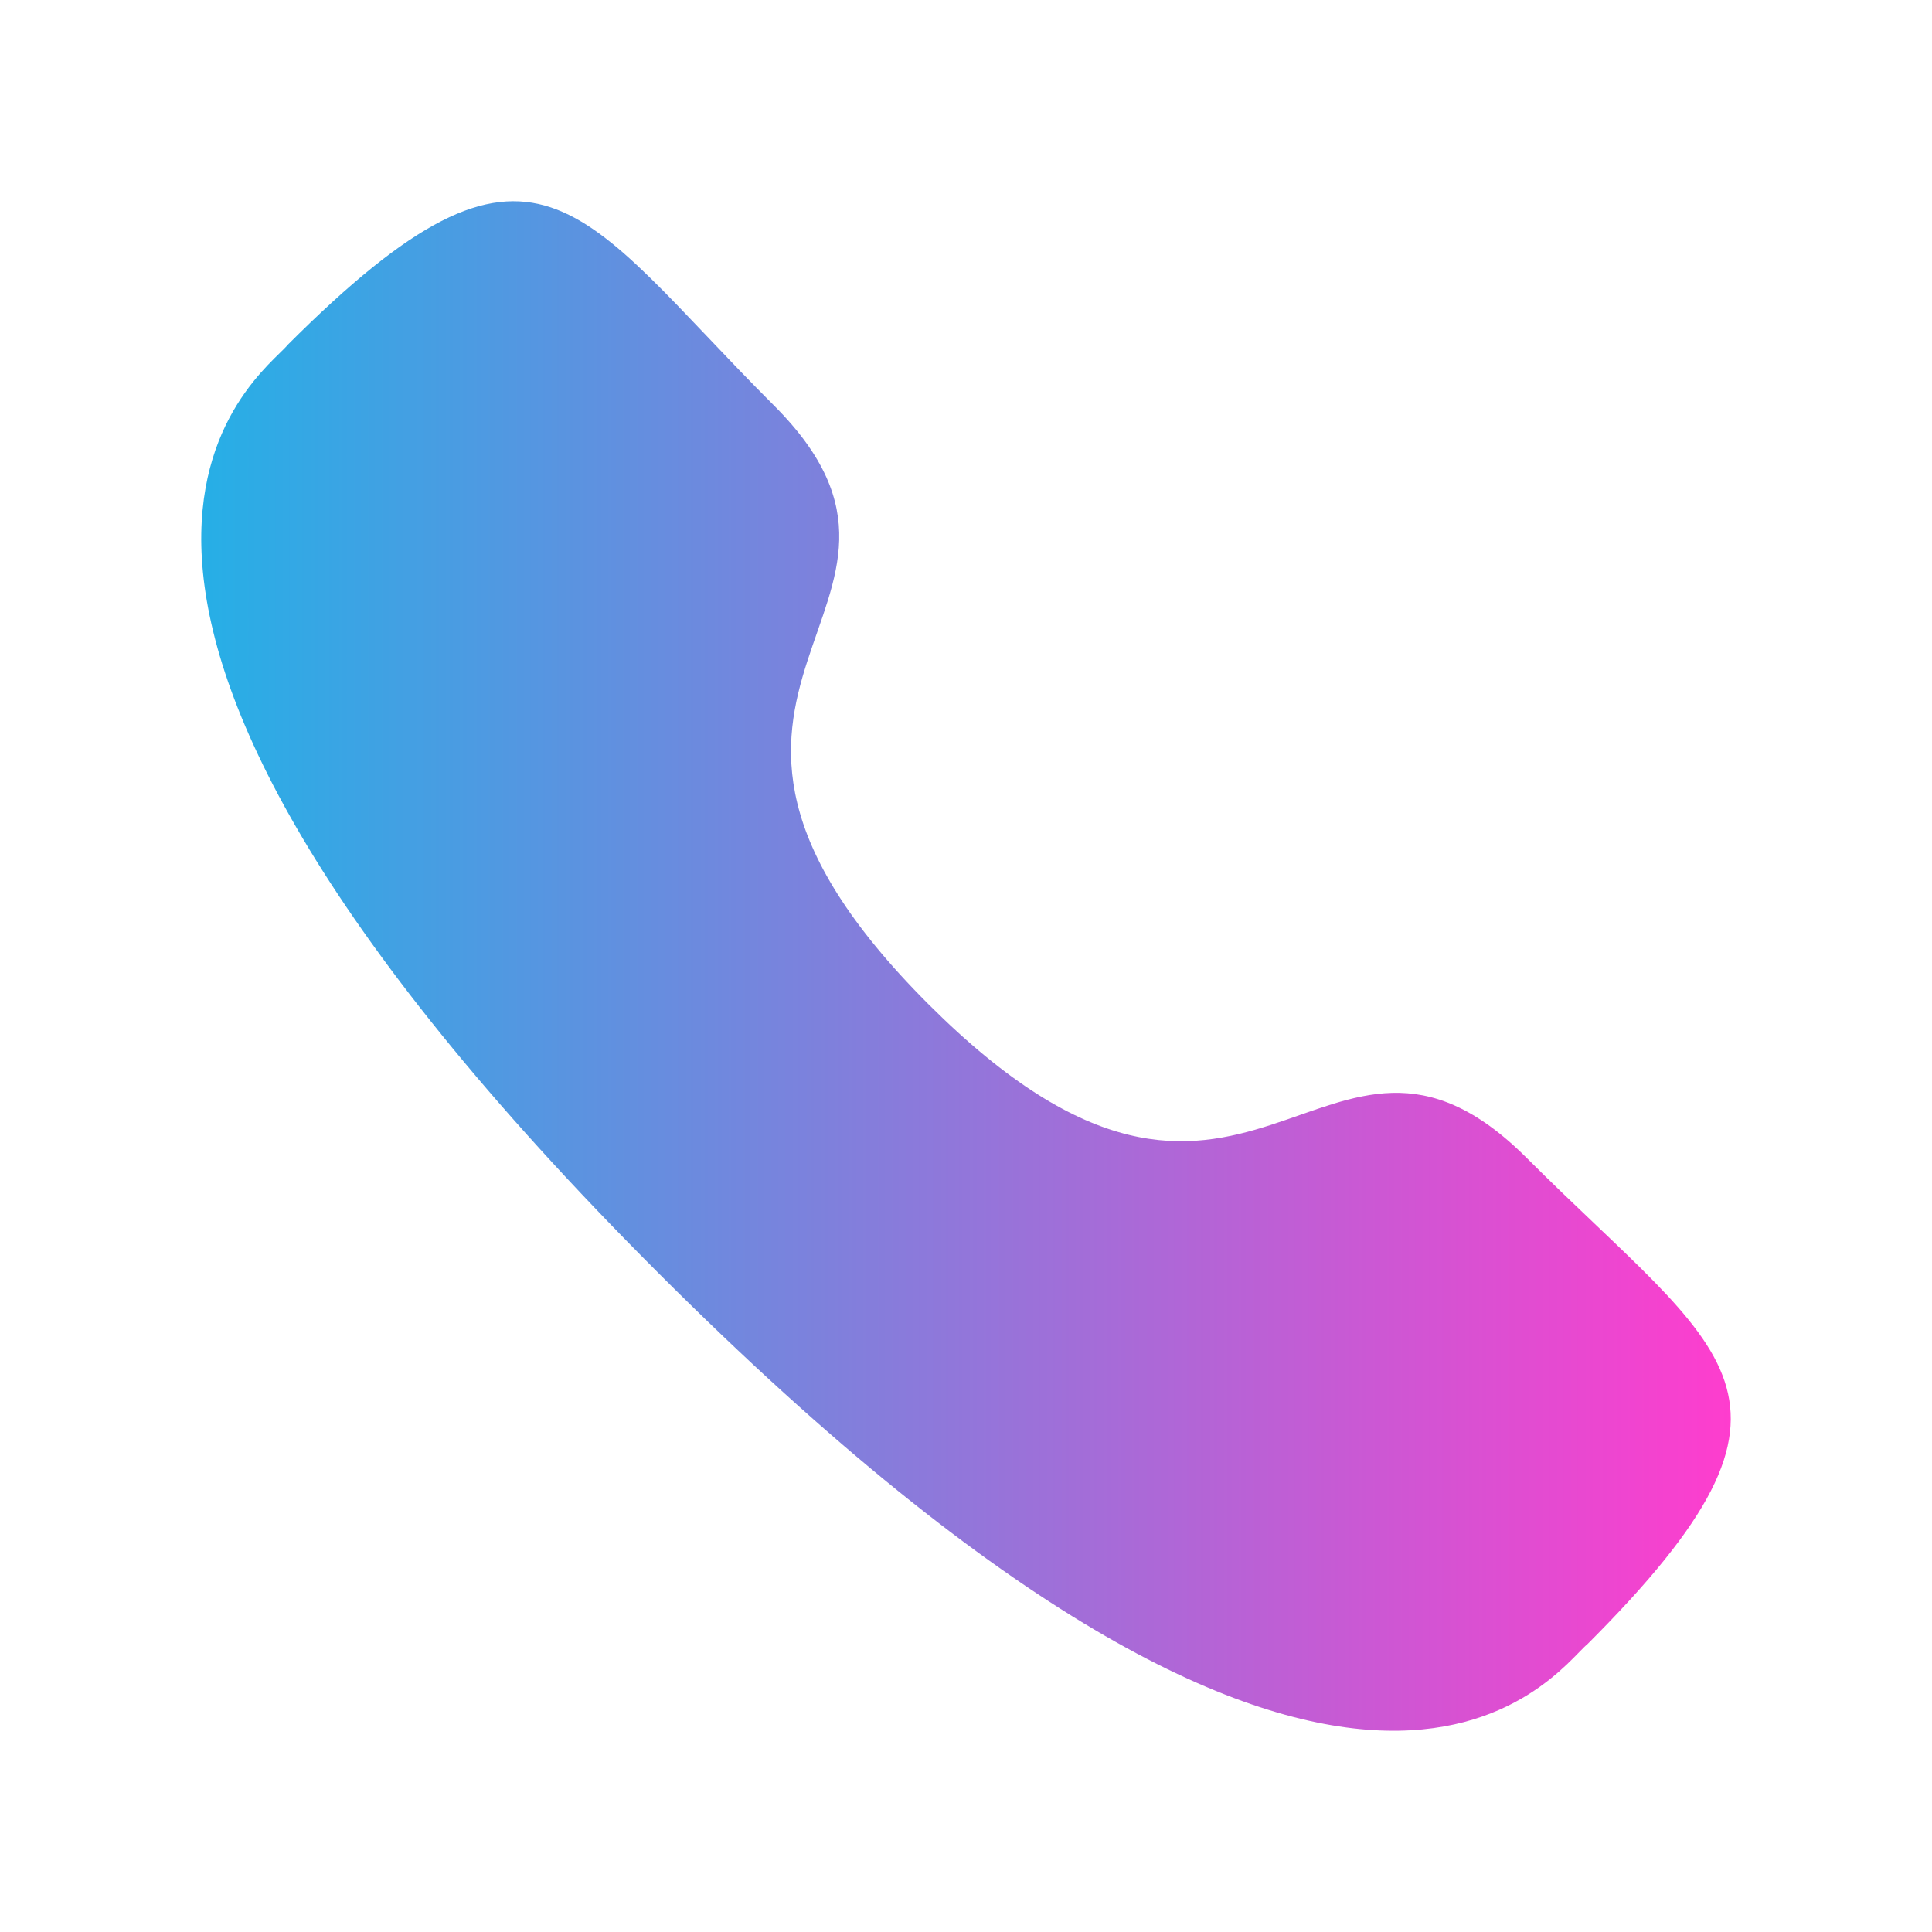 <svg width="54" height="54" viewBox="0 0 54 54" fill="none" xmlns="http://www.w3.org/2000/svg">
<path fill-rule="evenodd" clip-rule="evenodd" d="M25.946 28.063C34.922 37.036 36.958 26.655 42.673 32.366C48.182 37.874 51.349 38.977 44.368 45.956C43.494 46.658 37.939 55.112 18.415 35.594C-1.11 16.074 7.339 10.513 8.041 9.639C15.039 2.641 16.123 5.826 21.633 11.334C27.347 17.047 16.971 19.09 25.946 28.063Z" fill="url(#paint0_linear_730_51)"/>
<defs>
<linearGradient id="paint0_linear_730_51" x1="5.625" y1="27" x2="48.375" y2="27" gradientUnits="userSpaceOnUse">
<stop stop-color="#26AFE6"/>
<stop offset="1" stop-color="#FE3DCE"/>
</linearGradient>
</defs>
</svg>
